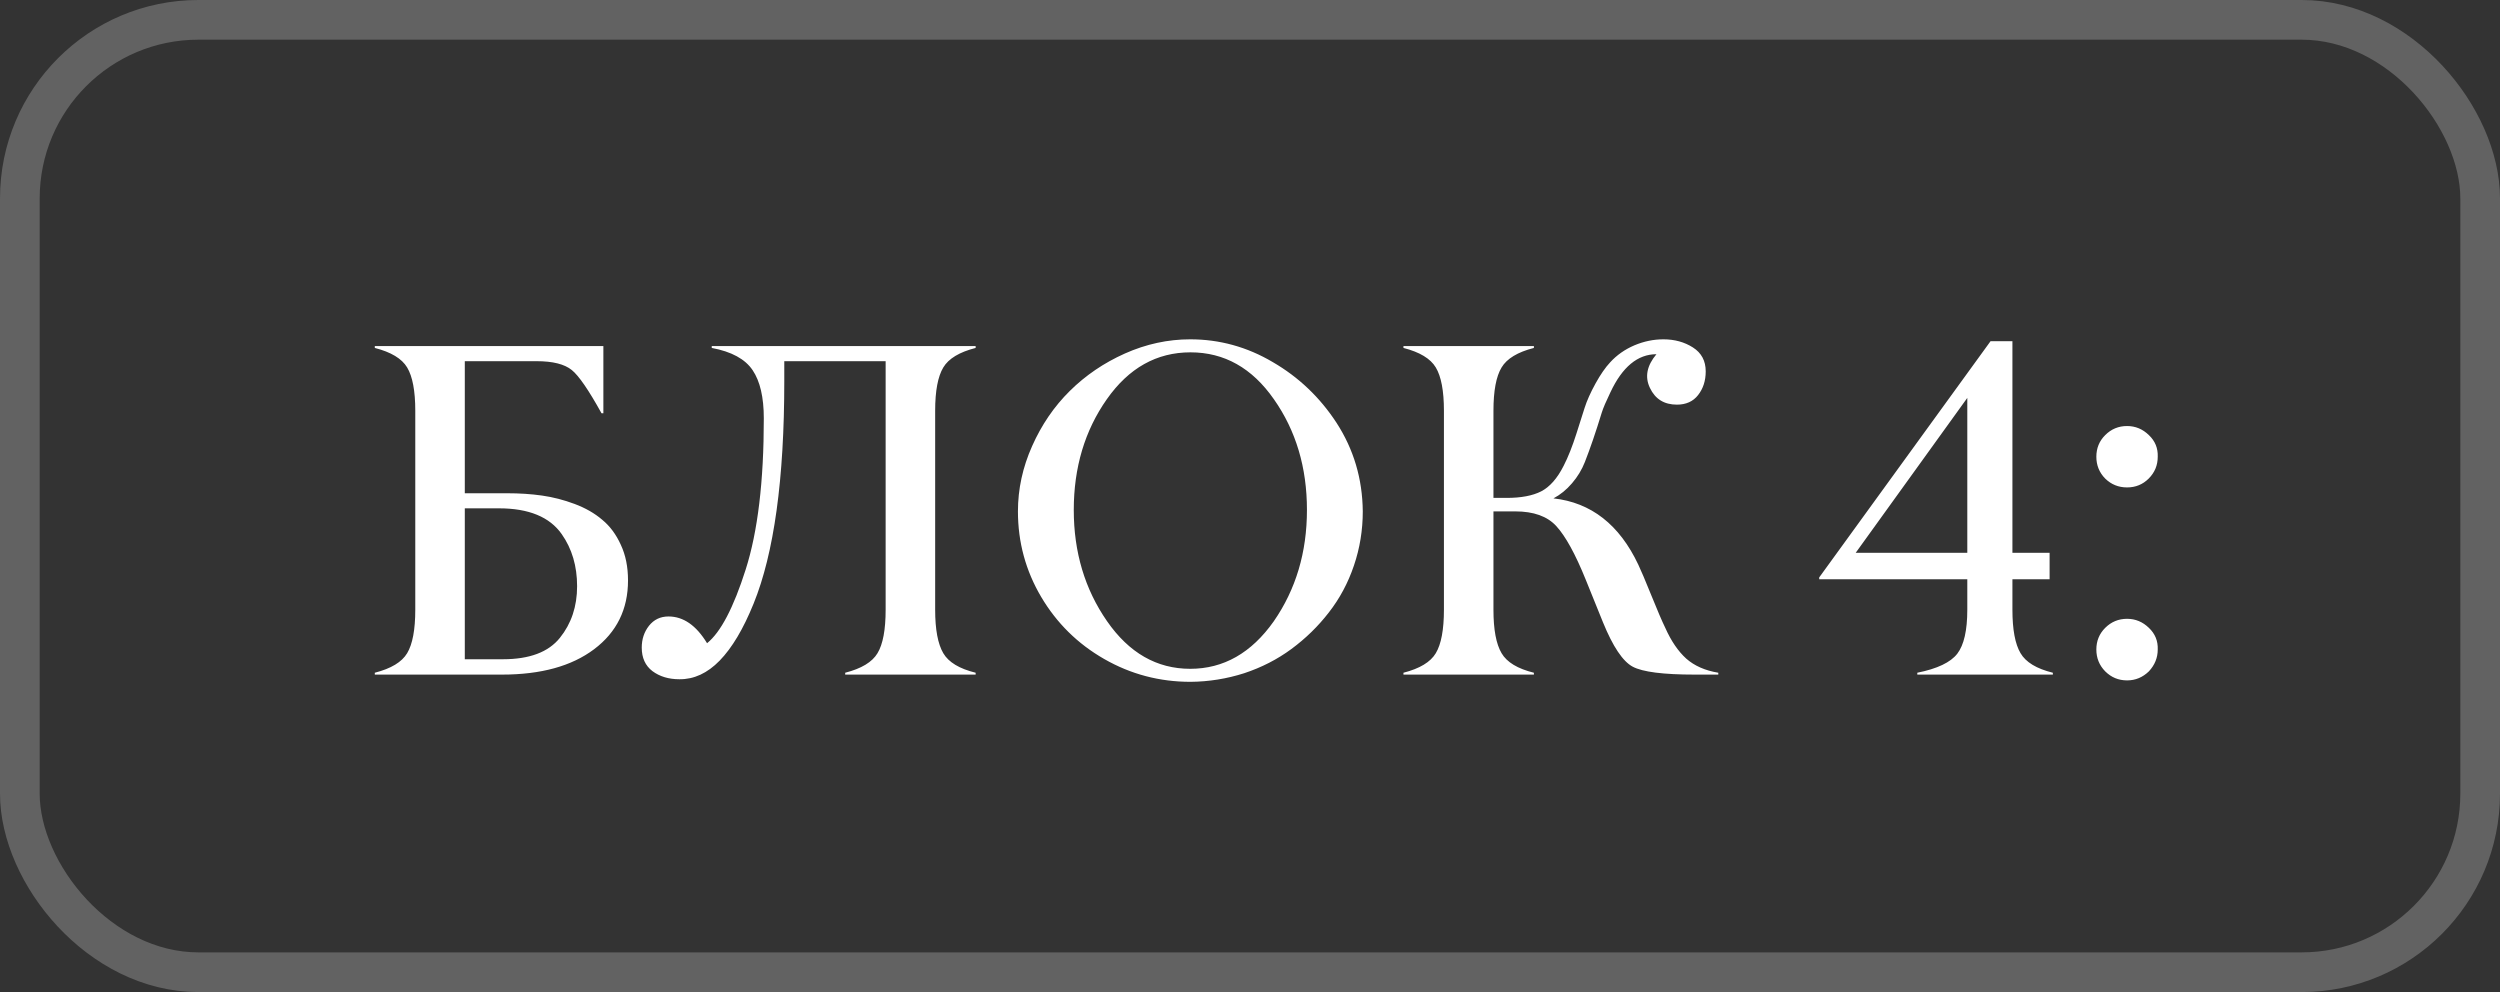 <?xml version="1.0" encoding="UTF-8"?> <svg xmlns="http://www.w3.org/2000/svg" width="63" height="25" viewBox="0 0 63 25" fill="none"><rect x="0" y="0" width="63" height="25" fill="#333333" stroke="none"/><rect x="0.5" y="0.5" width="62" height="24" rx="4.5" stroke="#626262"></rect><path d="M11.713 12.81V16.613H12.674C13.342 16.613 13.82 16.434 14.109 16.074C14.398 15.715 14.543 15.281 14.543 14.773C14.543 14.266 14.414 13.828 14.156 13.461C13.852 13.027 13.324 12.81 12.574 12.81H11.713ZM12.65 17H9.445V16.953C9.855 16.848 10.127 16.684 10.26 16.461C10.396 16.234 10.465 15.869 10.465 15.365V10.35C10.465 9.85 10.396 9.486 10.26 9.26C10.127 9.037 9.855 8.873 9.445 8.768V8.721H15.205V10.414H15.158C14.834 9.828 14.584 9.465 14.408 9.324C14.225 9.176 13.93 9.102 13.523 9.102H11.713V12.43H12.779C13.092 12.43 13.385 12.449 13.658 12.488C13.935 12.527 14.209 12.598 14.479 12.699C14.752 12.801 14.984 12.934 15.176 13.098C15.371 13.258 15.527 13.469 15.645 13.73C15.766 13.988 15.826 14.287 15.826 14.627C15.826 15.354 15.541 15.932 14.971 16.361C14.404 16.787 13.631 17 12.65 17ZM24.586 16.953V17H21.299V16.953C21.709 16.848 21.98 16.684 22.113 16.461C22.25 16.234 22.318 15.869 22.318 15.365V9.102H19.764V9.605C19.764 12.074 19.506 13.943 18.99 15.213C18.732 15.85 18.447 16.328 18.135 16.648C17.826 16.965 17.488 17.121 17.121 17.117C16.852 17.117 16.625 17.049 16.441 16.912C16.262 16.775 16.172 16.578 16.172 16.32C16.172 16.109 16.232 15.926 16.354 15.77C16.479 15.613 16.643 15.535 16.846 15.535C17.221 15.535 17.545 15.76 17.818 16.209C18.162 15.932 18.486 15.312 18.791 14.352C19.096 13.398 19.248 12.129 19.248 10.543C19.248 10.012 19.154 9.607 18.967 9.33C18.779 9.049 18.436 8.861 17.936 8.768V8.721H24.586V8.768C24.176 8.873 23.904 9.037 23.771 9.26C23.635 9.486 23.566 9.85 23.566 10.35V15.365C23.566 15.865 23.635 16.23 23.771 16.461C23.904 16.688 24.176 16.852 24.586 16.953ZM27.896 15.652C28.451 16.453 29.15 16.854 29.994 16.854C30.834 16.854 31.535 16.455 32.098 15.658C32.656 14.854 32.935 13.918 32.935 12.852C32.935 11.781 32.658 10.852 32.103 10.062C31.553 9.273 30.852 8.879 30 8.879C29.148 8.879 28.445 9.273 27.891 10.062C27.336 10.852 27.059 11.781 27.059 12.852C27.059 13.914 27.338 14.848 27.896 15.652ZM29.994 8.551C30.732 8.551 31.426 8.742 32.074 9.125C32.727 9.504 33.262 10.014 33.68 10.654C34.113 11.322 34.334 12.066 34.342 12.887C34.342 13.359 34.268 13.815 34.119 14.252C33.971 14.69 33.76 15.084 33.486 15.435C33.217 15.783 32.902 16.09 32.543 16.355C32.188 16.617 31.791 16.82 31.354 16.965C30.916 17.105 30.465 17.178 30 17.182C29.219 17.182 28.494 16.99 27.826 16.607C27.158 16.225 26.629 15.703 26.238 15.043C25.848 14.383 25.652 13.664 25.652 12.887C25.652 12.324 25.771 11.775 26.01 11.24C26.248 10.705 26.564 10.242 26.959 9.852C27.354 9.461 27.816 9.146 28.348 8.908C28.883 8.67 29.432 8.551 29.994 8.551ZM43.301 16.953V17H42.709C41.916 17 41.395 16.934 41.145 16.801C40.895 16.668 40.645 16.295 40.395 15.682L39.961 14.609C39.699 13.961 39.451 13.51 39.217 13.256C38.99 13.01 38.647 12.887 38.185 12.887H37.635V15.365C37.635 15.865 37.703 16.23 37.84 16.461C37.973 16.688 38.244 16.852 38.654 16.953V17H35.367V16.953C35.777 16.848 36.049 16.684 36.182 16.461C36.318 16.234 36.387 15.869 36.387 15.365V10.35C36.387 9.85 36.318 9.486 36.182 9.26C36.049 9.037 35.777 8.873 35.367 8.768V8.721H38.654V8.768C38.244 8.873 37.973 9.037 37.84 9.26C37.703 9.486 37.635 9.85 37.635 10.35V12.547H37.969C38.332 12.547 38.621 12.492 38.836 12.383C39.055 12.27 39.244 12.055 39.404 11.738C39.518 11.516 39.625 11.244 39.727 10.924L39.932 10.279C39.99 10.096 40.082 9.891 40.207 9.664C40.332 9.438 40.455 9.26 40.576 9.131C40.744 8.947 40.947 8.805 41.185 8.703C41.424 8.602 41.668 8.551 41.918 8.551C42.199 8.551 42.447 8.619 42.662 8.756C42.877 8.893 42.984 9.094 42.984 9.359C42.984 9.594 42.92 9.793 42.791 9.957C42.666 10.117 42.488 10.197 42.258 10.197C41.938 10.197 41.711 10.057 41.578 9.775C41.445 9.498 41.5 9.215 41.742 8.926C41.27 8.926 40.883 9.246 40.582 9.887C40.473 10.113 40.4 10.283 40.365 10.396C40.213 10.893 40.07 11.309 39.938 11.645C39.863 11.836 39.756 12.014 39.615 12.178C39.475 12.342 39.318 12.469 39.147 12.559C40.096 12.664 40.809 13.221 41.285 14.229C41.352 14.369 41.461 14.627 41.613 15.002C41.766 15.381 41.883 15.654 41.965 15.822C42.113 16.154 42.289 16.412 42.492 16.596C42.699 16.779 42.969 16.898 43.301 16.953ZM51.732 16.953V17H48.316V16.953C48.82 16.852 49.156 16.691 49.324 16.473C49.492 16.254 49.576 15.885 49.576 15.365V14.598H45.844V14.551L50.162 8.598H50.713V13.93H51.65V14.598H50.713V15.365C50.713 15.865 50.781 16.23 50.918 16.461C51.051 16.688 51.322 16.852 51.732 16.953ZM46.764 13.93H49.576V10.027L46.764 13.93ZM53.602 10.736C53.812 10.736 53.996 10.812 54.152 10.965C54.309 11.113 54.383 11.295 54.375 11.51C54.375 11.725 54.299 11.908 54.147 12.06C53.998 12.209 53.816 12.283 53.602 12.283C53.387 12.283 53.203 12.209 53.051 12.06C52.902 11.908 52.828 11.725 52.828 11.51C52.828 11.295 52.902 11.113 53.051 10.965C53.203 10.812 53.387 10.736 53.602 10.736ZM54.152 16.918C53.996 17.07 53.812 17.146 53.602 17.146C53.387 17.146 53.203 17.07 53.051 16.918C52.902 16.766 52.828 16.582 52.828 16.367C52.828 16.152 52.902 15.971 53.051 15.822C53.203 15.67 53.387 15.594 53.602 15.594C53.812 15.594 53.996 15.67 54.152 15.822C54.309 15.971 54.383 16.152 54.375 16.367C54.375 16.574 54.301 16.758 54.152 16.918Z" fill="white"></path></svg> 